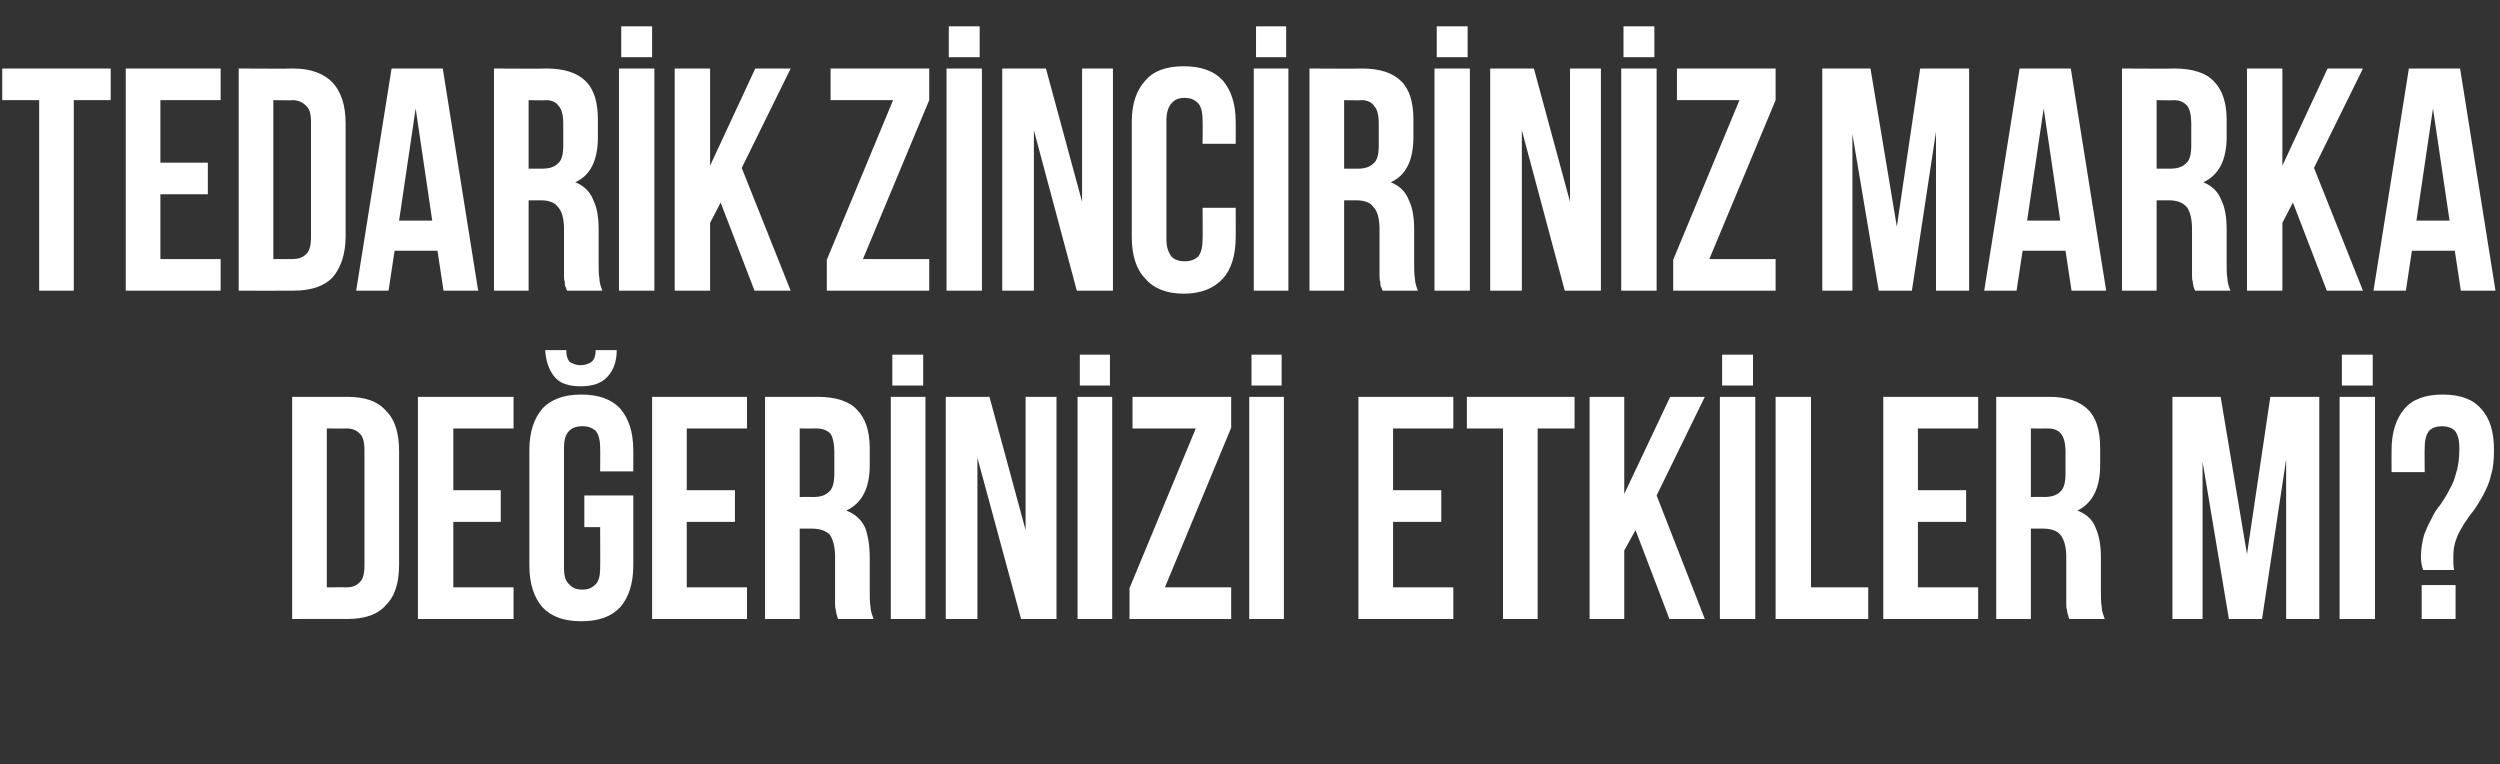 <?xml version="1.0" standalone="no"?><!DOCTYPE svg PUBLIC "-//W3C//DTD SVG 1.1//EN" "http://www.w3.org/Graphics/SVG/1.1/DTD/svg11.dtd"><svg xmlns="http://www.w3.org/2000/svg" version="1.1" width="332px" height="101.5px" viewBox="0 -2 332 101.5" style="top:-2px"><rect x="0" y="-2" width="332" height="101.5" fill="#333333" stroke="none"/>  <desc>Tedarik Zinciriniz Marka Değerinizi Etkiler mi</desc>  <defs/>  <g id="Polygon287903">    <path d="M 38.8 50.7 C 38.8 50.7 46.13 50.71 46.1 50.7 C 48.5 50.7 50.2 51.3 51.3 52.6 C 52.5 53.8 53 55.6 53 58 C 53 58 53 72.9 53 72.9 C 53 75.3 52.5 77.1 51.3 78.3 C 50.2 79.6 48.5 80.2 46.1 80.2 C 46.13 80.19 38.8 80.2 38.8 80.2 L 38.8 50.7 Z M 43.4 54.9 L 43.4 76 C 43.4 76 46.04 75.98 46 76 C 46.8 76 47.3 75.8 47.8 75.3 C 48.2 74.9 48.4 74.2 48.4 73.1 C 48.4 73.1 48.4 57.8 48.4 57.8 C 48.4 56.7 48.2 56 47.8 55.6 C 47.3 55.1 46.8 54.9 46 54.9 C 46.04 54.92 43.4 54.9 43.4 54.9 Z M 60.2 63.1 L 66.5 63.1 L 66.5 67.3 L 60.2 67.3 L 60.2 76 L 68.2 76 L 68.2 80.2 L 55.5 80.2 L 55.5 50.7 L 68.2 50.7 L 68.2 54.9 L 60.2 54.9 L 60.2 63.1 Z M 77.6 63.8 L 84.1 63.8 C 84.1 63.8 84.11 73.11 84.1 73.1 C 84.1 75.5 83.5 77.3 82.4 78.6 C 81.2 79.9 79.5 80.5 77.2 80.5 C 74.9 80.5 73.2 79.9 72 78.6 C 70.9 77.3 70.3 75.5 70.3 73.1 C 70.3 73.1 70.3 57.8 70.3 57.8 C 70.3 55.4 70.9 53.6 72 52.3 C 73.2 51 74.9 50.4 77.2 50.4 C 79.5 50.4 81.2 51 82.4 52.3 C 83.5 53.6 84.1 55.4 84.1 57.8 C 84.11 57.79 84.1 60.6 84.1 60.6 L 79.7 60.6 C 79.7 60.6 79.73 57.49 79.7 57.5 C 79.7 56.4 79.5 55.7 79.1 55.2 C 78.6 54.8 78.1 54.6 77.3 54.6 C 76.6 54.6 76 54.8 75.6 55.2 C 75.1 55.7 74.9 56.4 74.9 57.5 C 74.9 57.5 74.9 73.4 74.9 73.4 C 74.9 74.5 75.1 75.2 75.6 75.6 C 76 76.1 76.6 76.3 77.3 76.3 C 78.1 76.3 78.6 76.1 79.1 75.6 C 79.5 75.2 79.7 74.5 79.7 73.4 C 79.73 73.41 79.7 68 79.7 68 L 77.6 68 L 77.6 63.8 Z M 81.9 44.5 C 81.9 46 81.5 47.1 80.7 48 C 79.9 48.9 78.7 49.3 77.1 49.3 C 75.5 49.3 74.3 48.9 73.6 48 C 72.9 47.1 72.5 46 72.4 44.5 C 72.4 44.5 75.2 44.5 75.2 44.5 C 75.2 45.3 75.4 45.8 75.7 46.1 C 76.1 46.3 76.5 46.5 77.1 46.5 C 77.7 46.5 78.2 46.3 78.5 46.1 C 78.9 45.8 79.1 45.3 79.1 44.5 C 79.1 44.5 81.9 44.5 81.9 44.5 Z M 91.2 63.1 L 97.6 63.1 L 97.6 67.3 L 91.2 67.3 L 91.2 76 L 99.2 76 L 99.2 80.2 L 86.6 80.2 L 86.6 50.7 L 99.2 50.7 L 99.2 54.9 L 91.2 54.9 L 91.2 63.1 Z M 111.3 80.2 C 111.2 80 111.2 79.8 111.1 79.6 C 111.1 79.5 111 79.3 111 79 C 110.9 78.8 110.9 78.4 110.9 78 C 110.9 77.6 110.9 77.2 110.9 76.6 C 110.9 76.6 110.9 71.9 110.9 71.9 C 110.9 70.6 110.6 69.6 110.2 69 C 109.7 68.5 108.9 68.2 107.8 68.2 C 107.84 68.19 106.2 68.2 106.2 68.2 L 106.2 80.2 L 101.6 80.2 L 101.6 50.7 C 101.6 50.7 108.6 50.71 108.6 50.7 C 111 50.7 112.8 51.3 113.8 52.4 C 114.9 53.5 115.5 55.2 115.5 57.5 C 115.5 57.5 115.5 59.8 115.5 59.8 C 115.5 62.8 114.5 64.8 112.4 65.8 C 113.6 66.3 114.4 67 114.9 68.1 C 115.3 69.2 115.5 70.5 115.5 72.1 C 115.5 72.1 115.5 76.6 115.5 76.6 C 115.5 77.3 115.5 78 115.6 78.5 C 115.6 79.1 115.8 79.6 116 80.2 C 116 80.2 111.3 80.2 111.3 80.2 Z M 106.2 54.9 L 106.2 64 C 106.2 64 108.05 63.98 108.1 64 C 108.9 64 109.6 63.8 110.1 63.3 C 110.6 62.9 110.8 62 110.8 60.9 C 110.8 60.9 110.8 58 110.8 58 C 110.8 56.9 110.6 56.1 110.3 55.6 C 109.9 55.2 109.3 54.9 108.5 54.9 C 108.48 54.92 106.2 54.9 106.2 54.9 Z M 118.3 50.7 L 122.9 50.7 L 122.9 80.2 L 118.3 80.2 L 118.3 50.7 Z M 122.6 45.1 L 122.6 49.2 L 118.5 49.2 L 118.5 45.1 L 122.6 45.1 Z M 129.8 58.8 L 129.8 80.2 L 125.6 80.2 L 125.6 50.7 L 131.4 50.7 L 136.2 68.4 L 136.2 50.7 L 140.3 50.7 L 140.3 80.2 L 135.6 80.2 L 129.8 58.8 Z M 143.1 50.7 L 147.7 50.7 L 147.7 80.2 L 143.1 80.2 L 143.1 50.7 Z M 147.4 45.1 L 147.4 49.2 L 143.4 49.2 L 143.4 45.1 L 147.4 45.1 Z M 163.5 50.7 L 163.5 54.8 L 154.7 76 L 163.5 76 L 163.5 80.2 L 150 80.2 L 150 76.1 L 158.8 54.9 L 150.4 54.9 L 150.4 50.7 L 163.5 50.7 Z M 165.9 50.7 L 170.5 50.7 L 170.5 80.2 L 165.9 80.2 L 165.9 50.7 Z M 170.2 45.1 L 170.2 49.2 L 166.2 49.2 L 166.2 45.1 L 170.2 45.1 Z M 185 63.1 L 191.4 63.1 L 191.4 67.3 L 185 67.3 L 185 76 L 193 76 L 193 80.2 L 180.4 80.2 L 180.4 50.7 L 193 50.7 L 193 54.9 L 185 54.9 L 185 63.1 Z M 194.8 50.7 L 209.1 50.7 L 209.1 54.9 L 204.2 54.9 L 204.2 80.2 L 199.6 80.2 L 199.6 54.9 L 194.8 54.9 L 194.8 50.7 Z M 217.2 68.4 L 215.7 71.1 L 215.7 80.2 L 211.1 80.2 L 211.1 50.7 L 215.7 50.7 L 215.7 63.6 L 221.8 50.7 L 226.4 50.7 L 220 63.8 L 226.4 80.2 L 221.7 80.2 L 217.2 68.4 Z M 228.4 50.7 L 233.1 50.7 L 233.1 80.2 L 228.4 80.2 L 228.4 50.7 Z M 232.8 45.1 L 232.8 49.2 L 228.7 49.2 L 228.7 45.1 L 232.8 45.1 Z M 235.8 50.7 L 240.5 50.7 L 240.5 76 L 248.1 76 L 248.1 80.2 L 235.8 80.2 L 235.8 50.7 Z M 254.7 63.1 L 261.1 63.1 L 261.1 67.3 L 254.7 67.3 L 254.7 76 L 262.7 76 L 262.7 80.2 L 250.1 80.2 L 250.1 50.7 L 262.7 50.7 L 262.7 54.9 L 254.7 54.9 L 254.7 63.1 Z M 274.8 80.2 C 274.7 80 274.7 79.8 274.6 79.6 C 274.6 79.5 274.5 79.3 274.5 79 C 274.4 78.8 274.4 78.4 274.4 78 C 274.4 77.6 274.4 77.2 274.4 76.6 C 274.4 76.6 274.4 71.9 274.4 71.9 C 274.4 70.6 274.1 69.6 273.6 69 C 273.2 68.5 272.4 68.2 271.3 68.2 C 271.32 68.19 269.7 68.2 269.7 68.2 L 269.7 80.2 L 265.1 80.2 L 265.1 50.7 C 265.1 50.7 272.08 50.71 272.1 50.7 C 274.5 50.7 276.2 51.3 277.3 52.4 C 278.4 53.5 278.9 55.2 278.9 57.5 C 278.9 57.5 278.9 59.8 278.9 59.8 C 278.9 62.8 277.9 64.8 275.9 65.8 C 277.1 66.3 277.9 67 278.3 68.1 C 278.8 69.2 279 70.5 279 72.1 C 279 72.1 279 76.6 279 76.6 C 279 77.3 279 78 279.1 78.5 C 279.1 79.1 279.3 79.6 279.5 80.2 C 279.5 80.2 274.8 80.2 274.8 80.2 Z M 269.7 54.9 L 269.7 64 C 269.7 64 271.53 63.98 271.5 64 C 272.4 64 273.1 63.8 273.6 63.3 C 274.1 62.9 274.3 62 274.3 60.9 C 274.3 60.9 274.3 58 274.3 58 C 274.3 56.9 274.1 56.1 273.7 55.6 C 273.4 55.2 272.8 54.9 272 54.9 C 271.95 54.92 269.7 54.9 269.7 54.9 Z M 298.4 71.6 L 301.5 50.7 L 308 50.7 L 308 80.2 L 303.6 80.2 L 303.6 59 L 300.4 80.2 L 296 80.2 L 292.5 59.3 L 292.5 80.2 L 288.5 80.2 L 288.5 50.7 L 294.9 50.7 L 298.4 71.6 Z M 310.7 50.7 L 315.4 50.7 L 315.4 80.2 L 310.7 80.2 L 310.7 50.7 Z M 315.1 45.1 L 315.1 49.2 L 311 49.2 L 311 45.1 L 315.1 45.1 Z M 321.8 73.7 C 321.6 73.2 321.5 72.6 321.5 71.9 C 321.5 70.8 321.7 69.9 321.9 69.1 C 322.2 68.3 322.5 67.6 322.9 66.9 C 323.2 66.2 323.6 65.6 324.1 65 C 324.5 64.4 324.9 63.8 325.3 63 C 325.7 62.3 326 61.6 326.2 60.7 C 326.5 59.8 326.6 58.7 326.6 57.5 C 326.6 56.4 326.4 55.7 326 55.2 C 325.6 54.8 325 54.6 324.3 54.6 C 323.6 54.6 323 54.8 322.6 55.2 C 322.2 55.7 322 56.4 322 57.5 C 321.97 57.49 322 60.7 322 60.7 L 317.6 60.7 C 317.6 60.7 317.59 57.79 317.6 57.8 C 317.6 55.4 318.2 53.6 319.3 52.3 C 320.4 51 322.1 50.4 324.4 50.4 C 326.7 50.4 328.4 51 329.5 52.3 C 330.7 53.6 331.2 55.4 331.2 57.8 C 331.2 59.1 331.1 60.2 330.8 61.1 C 330.6 62.1 330.2 62.9 329.8 63.7 C 329.4 64.4 329 65.1 328.5 65.8 C 328 66.4 327.6 67 327.2 67.6 C 326.8 68.3 326.4 68.9 326.2 69.6 C 325.9 70.3 325.8 71.1 325.8 72 C 325.8 72.6 325.8 73.2 325.9 73.7 C 325.9 73.7 321.8 73.7 321.8 73.7 Z M 326.1 75.7 L 326.1 80.2 L 321.6 80.2 L 321.6 75.7 L 326.1 75.7 Z " stroke="none" fill="#fff"/>  </g>  <g id="Polygon287902">    <path d="M 0.3 7.1 L 14.7 7.1 L 14.7 11.3 L 9.8 11.3 L 9.8 36.6 L 5.2 36.6 L 5.2 11.3 L 0.3 11.3 L 0.3 7.1 Z M 21.3 19.6 L 27.6 19.6 L 27.6 23.8 L 21.3 23.8 L 21.3 32.4 L 29.3 32.4 L 29.3 36.6 L 16.7 36.6 L 16.7 7.1 L 29.3 7.1 L 29.3 11.3 L 21.3 11.3 L 21.3 19.6 Z M 31.7 7.1 C 31.7 7.1 38.99 7.14 39 7.1 C 41.3 7.1 43.1 7.8 44.2 9 C 45.3 10.2 45.9 12 45.9 14.4 C 45.9 14.4 45.9 29.3 45.9 29.3 C 45.9 31.7 45.3 33.5 44.2 34.8 C 43.1 36 41.3 36.6 39 36.6 C 38.99 36.62 31.7 36.6 31.7 36.6 L 31.7 7.1 Z M 36.3 11.3 L 36.3 32.4 C 36.3 32.4 38.91 32.4 38.9 32.4 C 39.6 32.4 40.2 32.2 40.6 31.8 C 41.1 31.4 41.3 30.6 41.3 29.5 C 41.3 29.5 41.3 14.2 41.3 14.2 C 41.3 13.1 41.1 12.4 40.6 12 C 40.2 11.6 39.6 11.3 38.9 11.3 C 38.91 11.35 36.3 11.3 36.3 11.3 Z M 63.5 36.6 L 58.9 36.6 L 58.1 31.3 L 52.4 31.3 L 51.6 36.6 L 47.3 36.6 L 52 7.1 L 58.8 7.1 L 63.5 36.6 Z M 53 27.3 L 57.4 27.3 L 55.2 12.4 L 53 27.3 Z M 75.3 36.6 C 75.2 36.4 75.2 36.2 75.1 36.1 C 75 35.9 75 35.7 75 35.4 C 74.9 35.2 74.9 34.9 74.9 34.5 C 74.9 34.1 74.9 33.6 74.9 33 C 74.9 33 74.9 28.4 74.9 28.4 C 74.9 27 74.6 26 74.1 25.5 C 73.7 24.9 72.9 24.6 71.8 24.6 C 71.82 24.61 70.2 24.6 70.2 24.6 L 70.2 36.6 L 65.6 36.6 L 65.6 7.1 C 65.6 7.1 72.58 7.14 72.6 7.1 C 75 7.1 76.7 7.7 77.8 8.8 C 78.9 9.9 79.4 11.6 79.4 13.9 C 79.4 13.9 79.4 16.2 79.4 16.2 C 79.4 19.3 78.4 21.3 76.4 22.2 C 77.6 22.7 78.4 23.5 78.8 24.6 C 79.3 25.6 79.5 26.9 79.5 28.5 C 79.5 28.5 79.5 33 79.5 33 C 79.5 33.8 79.5 34.4 79.6 35 C 79.6 35.5 79.8 36.1 80 36.6 C 80 36.6 75.3 36.6 75.3 36.6 Z M 70.2 11.3 L 70.2 20.4 C 70.2 20.4 72.03 20.4 72 20.4 C 72.9 20.4 73.6 20.2 74.1 19.7 C 74.6 19.3 74.8 18.5 74.8 17.3 C 74.8 17.3 74.8 14.4 74.8 14.4 C 74.8 13.3 74.6 12.5 74.2 12.1 C 73.9 11.6 73.3 11.3 72.5 11.3 C 72.45 11.35 70.2 11.3 70.2 11.3 Z M 82.2 7.1 L 86.9 7.1 L 86.9 36.6 L 82.2 36.6 L 82.2 7.1 Z M 86.6 1.5 L 86.6 5.6 L 82.5 5.6 L 82.5 1.5 L 86.6 1.5 Z M 95.7 24.9 L 94.3 27.6 L 94.3 36.6 L 89.6 36.6 L 89.6 7.1 L 94.3 7.1 L 94.3 20 L 100.3 7.1 L 105 7.1 L 98.5 20.3 L 105 36.6 L 100.2 36.6 L 95.7 24.9 Z M 123.4 7.1 L 123.4 11.3 L 114.6 32.4 L 123.4 32.4 L 123.4 36.6 L 109.8 36.6 L 109.8 32.5 L 118.6 11.3 L 110.3 11.3 L 110.3 7.1 L 123.4 7.1 Z M 125.7 7.1 L 130.4 7.1 L 130.4 36.6 L 125.7 36.6 L 125.7 7.1 Z M 130.1 1.5 L 130.1 5.6 L 126 5.6 L 126 1.5 L 130.1 1.5 Z M 137.3 15.3 L 137.3 36.6 L 133.1 36.6 L 133.1 7.1 L 138.9 7.1 L 143.7 24.8 L 143.7 7.1 L 147.8 7.1 L 147.8 36.6 L 143 36.6 L 137.3 15.3 Z M 164.1 25.6 C 164.1 25.6 164.12 29.54 164.1 29.5 C 164.1 31.9 163.5 33.8 162.4 35 C 161.2 36.3 159.5 37 157.2 37 C 154.9 37 153.2 36.3 152.1 35 C 150.9 33.8 150.3 31.9 150.3 29.5 C 150.3 29.5 150.3 14.2 150.3 14.2 C 150.3 11.8 150.9 10 152.1 8.7 C 153.2 7.4 154.9 6.8 157.2 6.8 C 159.5 6.8 161.2 7.4 162.4 8.7 C 163.5 10 164.1 11.8 164.1 14.2 C 164.12 14.21 164.1 17.1 164.1 17.1 L 159.7 17.1 C 159.7 17.1 159.74 13.92 159.7 13.9 C 159.7 12.9 159.5 12.1 159.1 11.7 C 158.6 11.2 158.1 11 157.3 11 C 156.6 11 156 11.2 155.6 11.7 C 155.2 12.1 154.9 12.9 154.9 13.9 C 154.9 13.9 154.9 29.8 154.9 29.8 C 154.9 30.9 155.2 31.6 155.6 32.1 C 156 32.5 156.6 32.7 157.3 32.7 C 158.1 32.7 158.6 32.5 159.1 32.1 C 159.5 31.6 159.7 30.9 159.7 29.8 C 159.74 29.84 159.7 25.6 159.7 25.6 L 164.1 25.6 Z M 166.5 7.1 L 171.1 7.1 L 171.1 36.6 L 166.5 36.6 L 166.5 7.1 Z M 170.8 1.5 L 170.8 5.6 L 166.8 5.6 L 166.8 1.5 L 170.8 1.5 Z M 183.6 36.6 C 183.5 36.4 183.5 36.2 183.4 36.1 C 183.3 35.9 183.3 35.7 183.3 35.4 C 183.2 35.2 183.2 34.9 183.2 34.5 C 183.2 34.1 183.2 33.6 183.2 33 C 183.2 33 183.2 28.4 183.2 28.4 C 183.2 27 182.9 26 182.4 25.5 C 182 24.9 181.2 24.6 180.1 24.6 C 180.12 24.61 178.5 24.6 178.5 24.6 L 178.5 36.6 L 173.9 36.6 L 173.9 7.1 C 173.9 7.1 180.88 7.14 180.9 7.1 C 183.3 7.1 185 7.7 186.1 8.8 C 187.2 9.9 187.7 11.6 187.7 13.9 C 187.7 13.9 187.7 16.2 187.7 16.2 C 187.7 19.3 186.7 21.3 184.7 22.2 C 185.9 22.7 186.7 23.5 187.1 24.6 C 187.6 25.6 187.8 26.9 187.8 28.5 C 187.8 28.5 187.8 33 187.8 33 C 187.8 33.8 187.8 34.4 187.9 35 C 187.9 35.5 188.1 36.1 188.3 36.6 C 188.3 36.6 183.6 36.6 183.6 36.6 Z M 178.5 11.3 L 178.5 20.4 C 178.5 20.4 180.33 20.4 180.3 20.4 C 181.2 20.4 181.9 20.2 182.4 19.7 C 182.9 19.3 183.1 18.5 183.1 17.3 C 183.1 17.3 183.1 14.4 183.1 14.4 C 183.1 13.3 182.9 12.5 182.5 12.1 C 182.2 11.6 181.6 11.3 180.8 11.3 C 180.75 11.35 178.5 11.3 178.5 11.3 Z M 190.5 7.1 L 195.2 7.1 L 195.2 36.6 L 190.5 36.6 L 190.5 7.1 Z M 194.9 1.5 L 194.9 5.6 L 190.8 5.6 L 190.8 1.5 L 194.9 1.5 Z M 202.1 15.3 L 202.1 36.6 L 197.9 36.6 L 197.9 7.1 L 203.7 7.1 L 208.5 24.8 L 208.5 7.1 L 212.6 7.1 L 212.6 36.6 L 207.8 36.6 L 202.1 15.3 Z M 215.3 7.1 L 220 7.1 L 220 36.6 L 215.3 36.6 L 215.3 7.1 Z M 219.7 1.5 L 219.7 5.6 L 215.6 5.6 L 215.6 1.5 L 219.7 1.5 Z M 235.8 7.1 L 235.8 11.3 L 227 32.4 L 235.8 32.4 L 235.8 36.6 L 222.2 36.6 L 222.2 32.5 L 231 11.3 L 222.7 11.3 L 222.7 7.1 L 235.8 7.1 Z M 251.9 28.1 L 255 7.1 L 261.5 7.1 L 261.5 36.6 L 257.1 36.6 L 257.1 15.5 L 253.9 36.6 L 249.5 36.6 L 246 15.8 L 246 36.6 L 242 36.6 L 242 7.1 L 248.4 7.1 L 251.9 28.1 Z M 279.7 36.6 L 275.1 36.6 L 274.3 31.3 L 268.6 31.3 L 267.8 36.6 L 263.5 36.6 L 268.2 7.1 L 275 7.1 L 279.7 36.6 Z M 269.2 27.3 L 273.6 27.3 L 271.4 12.4 L 269.2 27.3 Z M 291.5 36.6 C 291.4 36.4 291.4 36.2 291.3 36.1 C 291.3 35.9 291.2 35.7 291.2 35.4 C 291.1 35.2 291.1 34.9 291.1 34.5 C 291.1 34.1 291.1 33.6 291.1 33 C 291.1 33 291.1 28.4 291.1 28.4 C 291.1 27 290.8 26 290.4 25.5 C 289.9 24.9 289.1 24.6 288 24.6 C 288.03 24.61 286.4 24.6 286.4 24.6 L 286.4 36.6 L 281.8 36.6 L 281.8 7.1 C 281.8 7.1 288.79 7.14 288.8 7.1 C 291.2 7.1 293 7.7 294 8.8 C 295.1 9.9 295.7 11.6 295.7 13.9 C 295.7 13.9 295.7 16.2 295.7 16.2 C 295.7 19.3 294.6 21.3 292.6 22.2 C 293.8 22.7 294.6 23.5 295 24.6 C 295.5 25.6 295.7 26.9 295.7 28.5 C 295.7 28.5 295.7 33 295.7 33 C 295.7 33.8 295.7 34.4 295.8 35 C 295.8 35.5 296 36.1 296.2 36.6 C 296.2 36.6 291.5 36.6 291.5 36.6 Z M 286.4 11.3 L 286.4 20.4 C 286.4 20.4 288.25 20.4 288.2 20.4 C 289.1 20.4 289.8 20.2 290.3 19.7 C 290.8 19.3 291 18.5 291 17.3 C 291 17.3 291 14.4 291 14.4 C 291 13.3 290.8 12.5 290.5 12.1 C 290.1 11.6 289.5 11.3 288.7 11.3 C 288.67 11.35 286.4 11.3 286.4 11.3 Z M 304.5 24.9 L 303.1 27.6 L 303.1 36.6 L 298.4 36.6 L 298.4 7.1 L 303.1 7.1 L 303.1 20 L 309.1 7.1 L 313.8 7.1 L 307.3 20.3 L 313.8 36.6 L 309 36.6 L 304.5 24.9 Z M 331.4 36.6 L 326.8 36.6 L 326 31.3 L 320.3 31.3 L 319.5 36.6 L 315.2 36.6 L 319.9 7.1 L 326.7 7.1 L 331.4 36.6 Z M 320.9 27.3 L 325.3 27.3 L 323.1 12.4 L 320.9 27.3 Z " stroke="none" fill="#fff"/>  </g></svg>